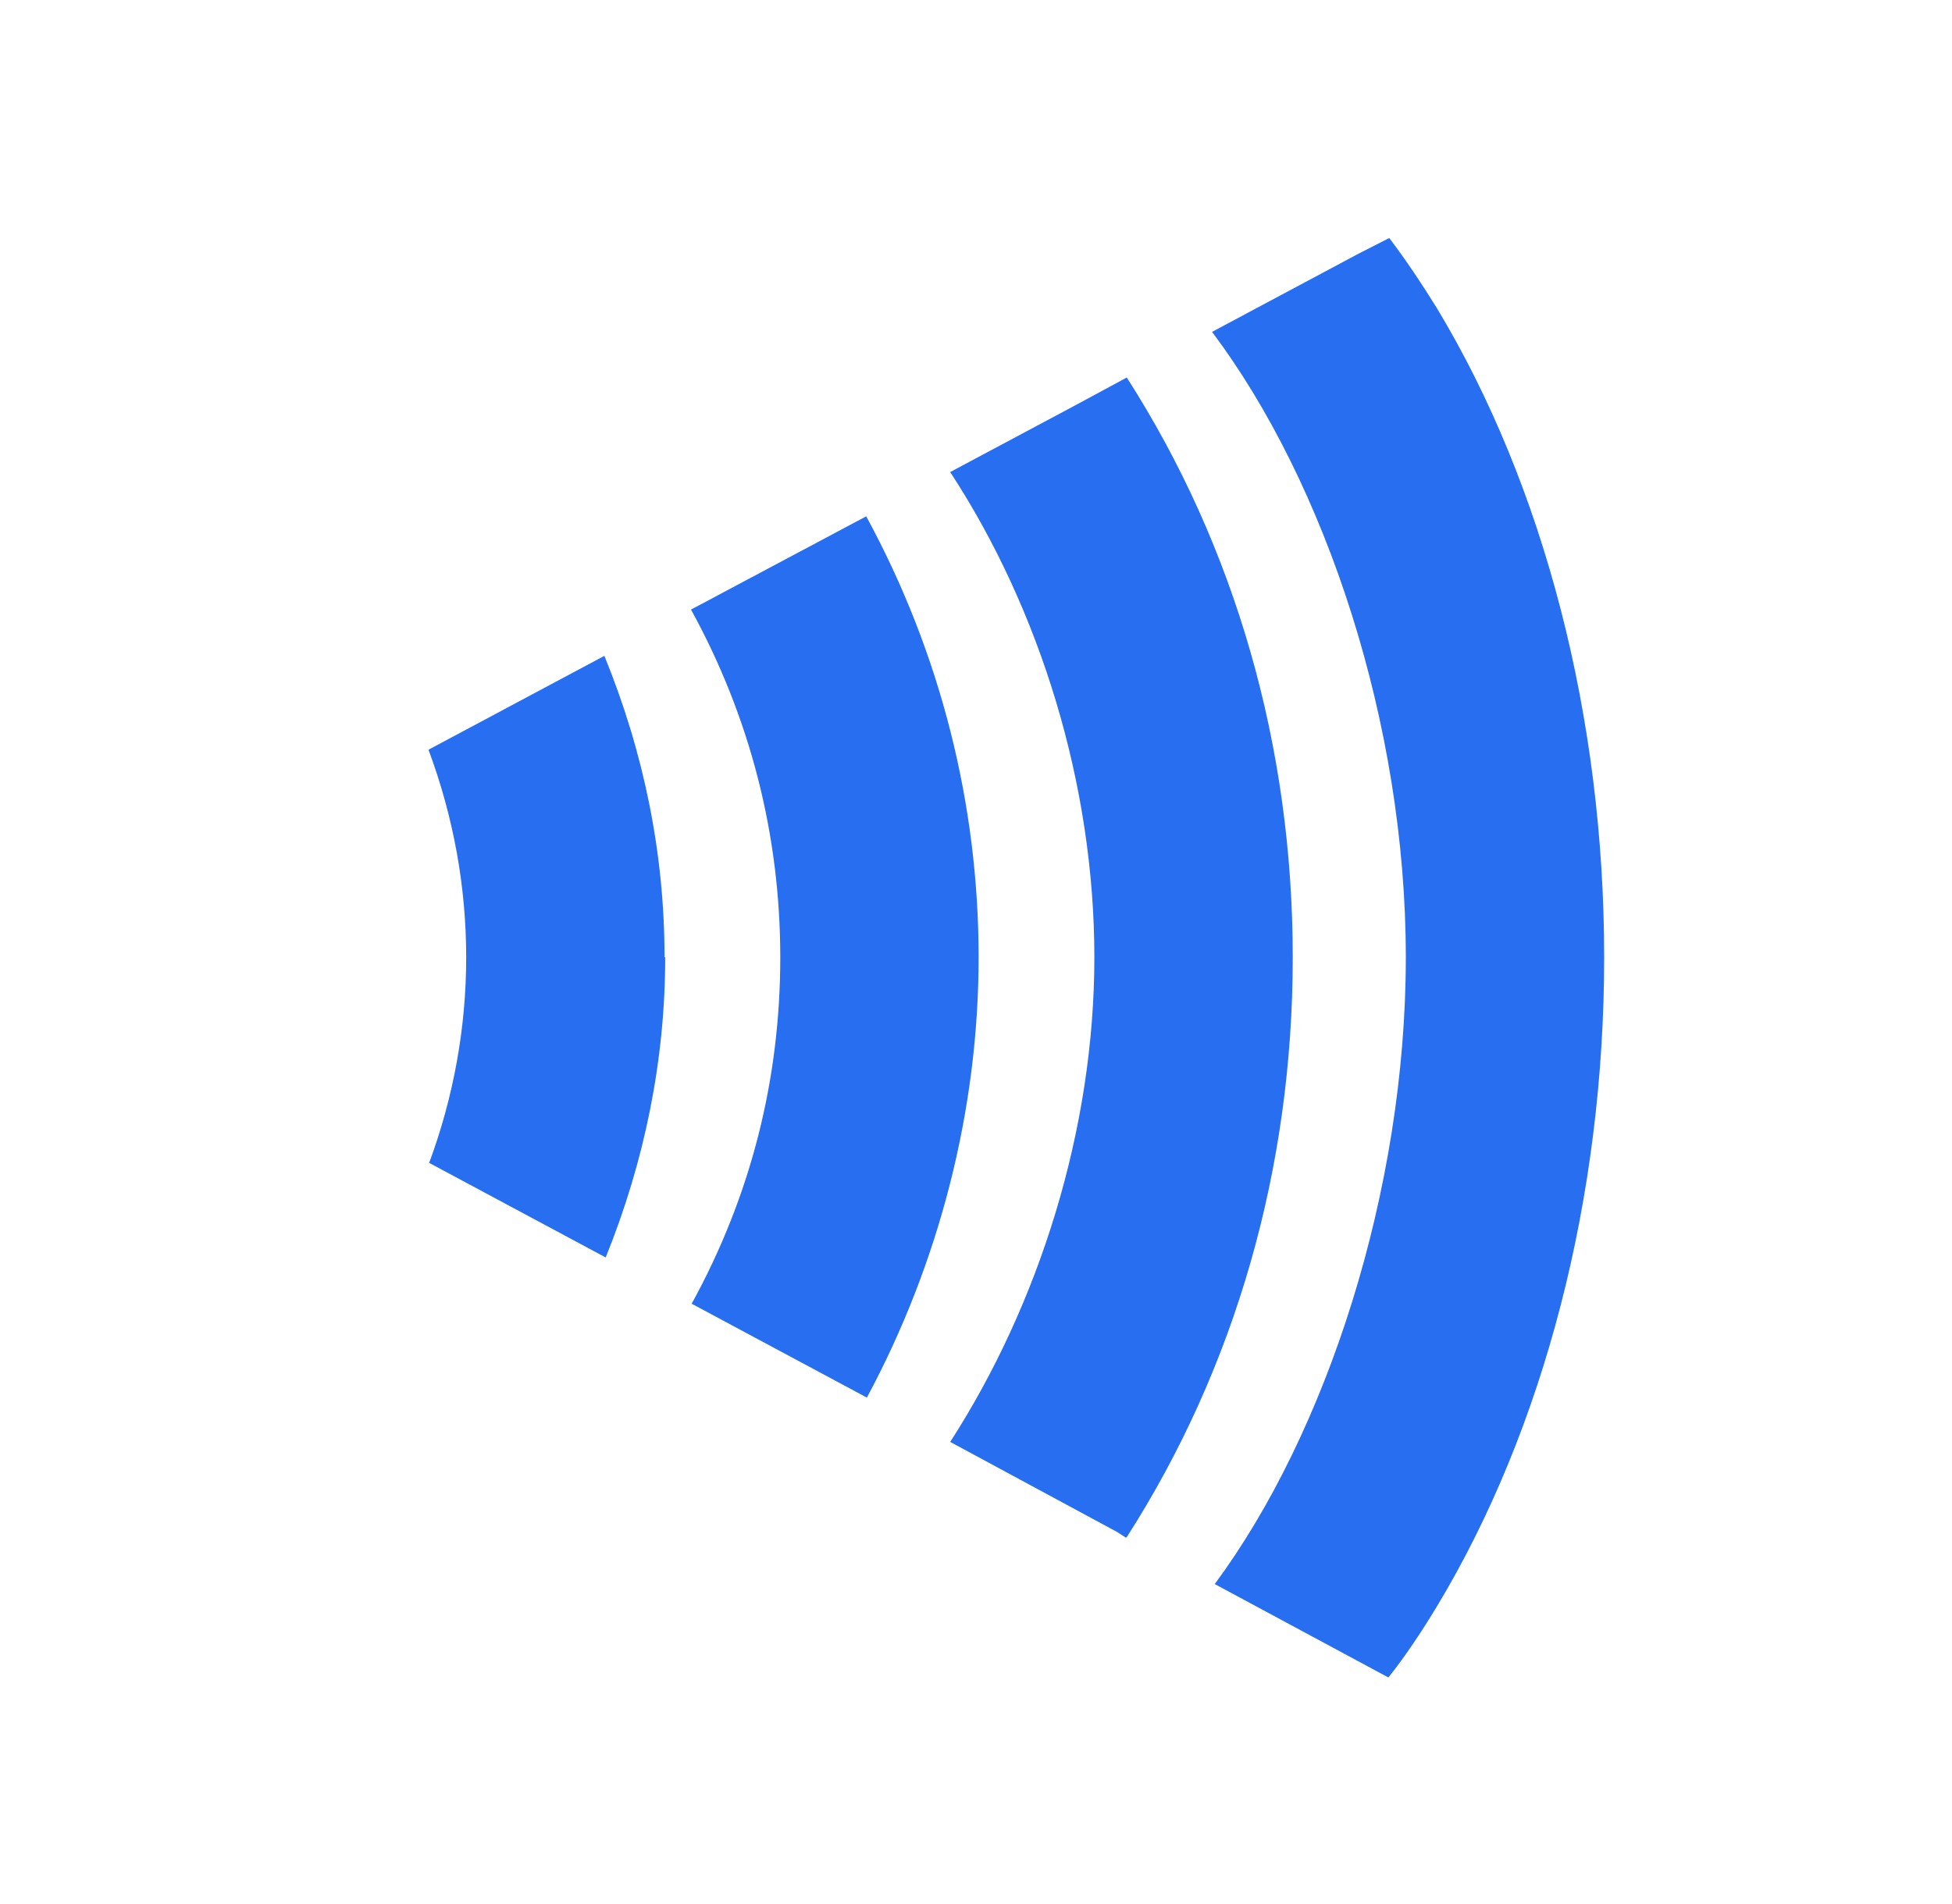 <svg width="41" height="40" viewBox="0 0 41 40" fill="none" xmlns="http://www.w3.org/2000/svg">
<g clip-path="url(#clip0_40000028_15542)">
<path d="M25.458 6.972L28.528 5.333L29.18 5C29.528 5.458 29.861 5.958 30.18 6.472C32.431 10.208 33.694 15.069 33.694 20.111C33.694 25.153 32.431 30.014 30.18 33.75C29.861 34.278 29.528 34.778 29.167 35.236H29.153L25.514 33.278C27.861 30.111 29.528 25.014 29.528 20.111C29.528 15.208 27.847 10.153 25.458 6.972Z" fill="#276EF1"/>
<path d="M27.153 20.111C27.153 15.681 25.945 11.486 23.667 7.931L22.639 8.486L19.958 9.917C21.847 12.806 22.986 16.486 22.986 20.111C22.986 23.736 21.82 27.403 19.958 30.292L23.458 32.181L23.653 32.306C23.653 32.306 23.653 32.292 23.667 32.292C25.945 28.736 27.153 24.542 27.153 20.111Z" fill="#276EF1"/>
<path d="M18.208 29.361C19.736 26.514 20.555 23.305 20.555 20.111C20.555 16.917 19.764 13.736 18.194 10.847L14.514 12.806C15.764 15.083 16.389 17.555 16.389 20.111C16.389 22.667 15.778 25.111 14.528 27.389L18.208 29.361Z" fill="#276EF1"/>
<path d="M12.722 26.417C13.542 24.389 13.972 22.264 13.972 20.111H13.958C13.958 17.944 13.528 15.819 12.694 13.778L9 15.75C9.528 17.167 9.792 18.639 9.792 20.111C9.792 21.583 9.528 23.042 9.014 24.43L12.722 26.417Z" fill="#276EF1"/>
</g>
<defs>
<clipPath id="clip0_40000028_15542">
<rect width="40" height="40" fill="white" transform="translate(0.667)"/>
</clipPath>
</defs>
</svg>
